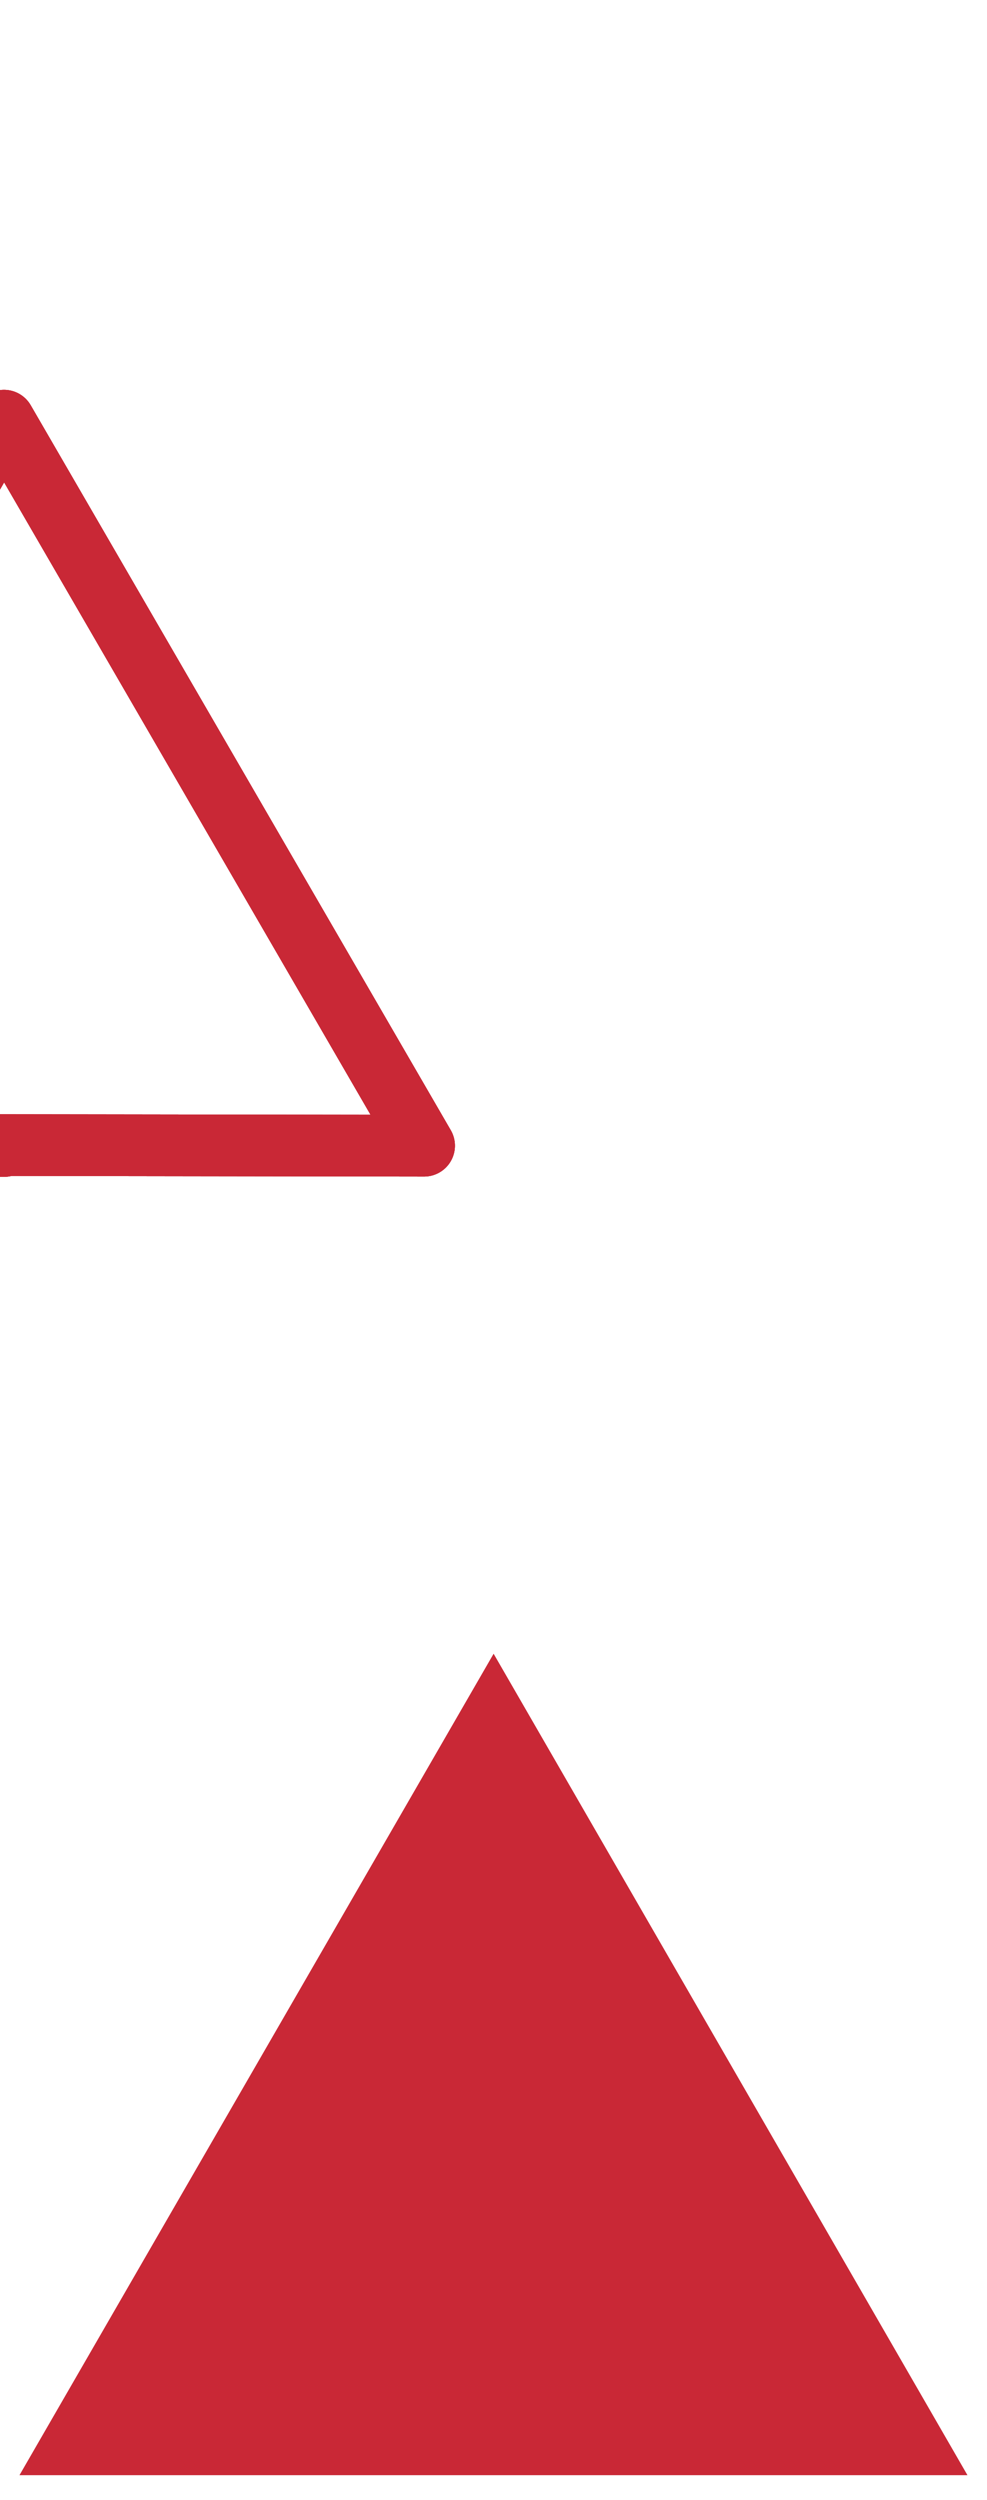 <svg xmlns="http://www.w3.org/2000/svg" xmlns:xlink="http://www.w3.org/1999/xlink" preserveAspectRatio="xMidYMid meet" width="32" height="81" viewBox="0 0 32 81" style="width:100%;height:100%"><defs><animate repeatCount="indefinite" dur="2s" begin="0s" xlink:href="#_R_G_L_2_G_D_0_P_0" fill="freeze" attributeName="stroke-width" from="2" to="0" keyTimes="0;0.483;0.517;1" values="2;2;0;0" keySplines="0.167 0.167 0.833 0.833;0.167 0.167 0.833 0.833;0 0 0 0" calcMode="spline"/><animate repeatCount="indefinite" dur="2s" begin="0s" xlink:href="#_R_G_L_2_G_D_0_P_0" fill="freeze" attributeName="d" attributeType="XML" from="M0.13 37.13 C0.13,37.13 -13.37,37.13 -13.37,37.13 C-13.37,37.13 0.13,13.63 0.13,13.63 C0.13,13.63 13.75,37.12 13.75,37.12 C13.75,37.12 0.04,37.1 0.04,37.1 " to="M0.11 13.62 C0.11,13.62 0.13,13.63 0.13,13.63 C0.13,13.63 0.13,13.63 0.13,13.63 C0.13,13.63 0.12,13.62 0.12,13.62 C0.12,13.62 0.13,13.62 0.13,13.62 " keyTimes="0;0.067;0.183;0.517;1" values="M0.13 37.13 C0.13,37.13 -13.37,37.13 -13.37,37.13 C-13.37,37.13 0.13,13.63 0.13,13.63 C0.13,13.63 13.75,37.12 13.75,37.12 C13.75,37.12 0.04,37.1 0.04,37.1 ;M0.13 37.13 C0.13,37.13 -13.37,37.13 -13.37,37.13 C-13.37,37.13 0.13,13.63 0.13,13.63 C0.13,13.63 13.75,37.12 13.75,37.12 C13.75,37.12 0.04,37.1 0.04,37.1 ;M-13.39 37.12 C-13.39,37.12 -13.37,37.13 -13.37,37.13 C-13.37,37.13 0.13,13.63 0.13,13.63 C0.13,13.63 13.75,37.12 13.75,37.12 C13.75,37.12 13.91,37.07 13.91,37.07 ;M0.11 13.62 C0.11,13.62 0.13,13.63 0.13,13.63 C0.13,13.63 0.13,13.63 0.13,13.63 C0.13,13.63 0.12,13.62 0.12,13.62 C0.12,13.62 0.13,13.62 0.13,13.62 ;M0.11 13.62 C0.11,13.62 0.13,13.63 0.13,13.63 C0.13,13.63 0.13,13.63 0.13,13.63 C0.13,13.63 0.12,13.62 0.12,13.62 C0.12,13.62 0.13,13.62 0.13,13.62 " keySplines="0.167 0.167 0.667 1;0.167 0.167 0.667 1;0.087 0 0.366 1;0 0 0 0" calcMode="spline"/><animateMotion repeatCount="indefinite" dur="2s" begin="0s" xlink:href="#_R_G_L_2_G" fill="freeze" keyTimes="0;0.567;1" path="M16.05 67.23 C16.05,67.23 16.05,15.11 16.05,15.11 C16.05,15.11 16.05,15.11 16.05,15.11 " keyPoints="0;1;1" keySplines="0.333 0 0.085 1;0 0 0 0" calcMode="spline"/><animateTransform repeatCount="indefinite" dur="2s" begin="0s" xlink:href="#_R_G_L_2_G" fill="freeze" attributeName="transform" from="-0.188 -25.375" to="-0.188 -25.375" type="translate" additive="sum" keyTimes="0;1" values="-0.188 -25.375;-0.188 -25.375" keySplines="0 0 1 1" calcMode="spline"/><animate repeatCount="indefinite" dur="2s" begin="0s" xlink:href="#_R_G_L_1_G_D_0_P_0" fill="freeze" attributeName="stroke-width" from="2" to="0" keyTimes="0;0.55;0.583;1" values="2;2;0;0" keySplines="0.167 0.167 0.833 0.833;0.167 0.167 0.833 0.833;0 0 0 0" calcMode="spline"/><animate repeatCount="indefinite" dur="2s" begin="0s" xlink:href="#_R_G_L_1_G_D_0_P_0" fill="freeze" attributeName="d" attributeType="XML" from="M0.13 37.13 C0.13,37.13 -13.37,37.13 -13.37,37.13 C-13.37,37.13 0.13,13.63 0.13,13.63 C0.13,13.63 13.75,37.12 13.75,37.12 C13.75,37.12 0.04,37.1 0.04,37.1 " to="M0.11 13.62 C0.11,13.62 0.13,13.63 0.13,13.63 C0.13,13.63 0.13,13.63 0.13,13.63 C0.13,13.63 0.12,13.62 0.12,13.62 C0.12,13.62 0.13,13.62 0.13,13.62 " keyTimes="0;0.133;0.25;0.583;1" values="M0.13 37.13 C0.13,37.13 -13.37,37.13 -13.37,37.13 C-13.37,37.13 0.13,13.63 0.13,13.63 C0.13,13.63 13.75,37.12 13.75,37.12 C13.75,37.12 0.04,37.1 0.04,37.1 ;M0.13 37.13 C0.13,37.13 -13.37,37.13 -13.37,37.13 C-13.37,37.13 0.13,13.63 0.13,13.63 C0.13,13.63 13.75,37.12 13.75,37.12 C13.75,37.12 0.04,37.1 0.04,37.1 ;M-13.39 37.12 C-13.39,37.12 -13.37,37.13 -13.37,37.13 C-13.37,37.13 0.13,13.63 0.13,13.63 C0.13,13.63 13.75,37.12 13.75,37.12 C13.75,37.12 13.91,37.07 13.91,37.07 ;M0.11 13.62 C0.11,13.62 0.13,13.63 0.13,13.63 C0.13,13.63 0.13,13.63 0.13,13.63 C0.13,13.63 0.12,13.62 0.12,13.62 C0.12,13.62 0.13,13.62 0.13,13.62 ;M0.11 13.62 C0.11,13.62 0.13,13.63 0.13,13.63 C0.13,13.63 0.13,13.63 0.13,13.63 C0.13,13.63 0.12,13.62 0.12,13.62 C0.12,13.62 0.13,13.62 0.13,13.62 " keySplines="0.167 0.167 0.667 1;0.167 0.167 0.667 1;0.087 0 0.366 1;0 0 0 0" calcMode="spline"/><animateMotion repeatCount="indefinite" dur="2s" begin="0s" xlink:href="#_R_G_L_1_G" fill="freeze" keyTimes="0;0.067;0.633;1" path="M16.05 67.23 C16.05,67.23 16.05,67.23 16.05,67.23 C16.05,67.23 16.05,38.82 16.05,38.82 C16.05,38.82 16.05,38.82 16.05,38.82 " keyPoints="0;0;1;1" keySplines="0.333 0 0.085 1;0.333 0 0.085 1;0 0 0 0" calcMode="spline"/><animateTransform repeatCount="indefinite" dur="2s" begin="0s" xlink:href="#_R_G_L_1_G" fill="freeze" attributeName="transform" from="-0.188 -25.375" to="-0.188 -25.375" type="translate" additive="sum" keyTimes="0;1" values="-0.188 -25.375;-0.188 -25.375" keySplines="0 0 1 1" calcMode="spline"/><animate repeatCount="indefinite" dur="2s" begin="0s" xlink:href="#_R_G_L_1_G_M" fill="freeze" attributeName="opacity" from="0" to="1" keyTimes="0;0.067;0.067;1" values="0;0;1;1" keySplines="0 0 0 0;0 0 0 0;0 0 0 0" calcMode="spline"/><animate repeatCount="indefinite" dur="2s" begin="0s" xlink:href="#_R_G_L_0_G_D_0_P_0" fill="freeze" attributeName="stroke-width" from="2" to="0" keyTimes="0;0.633;0.667;1" values="2;2;0;0" keySplines="0.167 0.167 0.833 0.833;0.167 0.167 0.833 0.833;0 0 0 0" calcMode="spline"/><animate repeatCount="indefinite" dur="2s" begin="0s" xlink:href="#_R_G_L_0_G_D_0_P_0" fill="freeze" attributeName="d" attributeType="XML" from="M0.13 37.13 C0.13,37.13 -13.37,37.13 -13.37,37.13 C-13.37,37.13 0.13,13.63 0.13,13.63 C0.13,13.63 13.75,37.12 13.75,37.12 C13.75,37.12 0.04,37.1 0.04,37.1 " to="M0.11 13.62 C0.11,13.62 0.13,13.63 0.13,13.63 C0.13,13.63 0.13,13.63 0.13,13.63 C0.13,13.63 0.12,13.62 0.12,13.62 C0.12,13.62 0.13,13.62 0.13,13.62 " keyTimes="0;0.217;0.333;0.667;1" values="M0.13 37.13 C0.13,37.13 -13.37,37.13 -13.37,37.13 C-13.37,37.13 0.13,13.63 0.13,13.63 C0.13,13.63 13.75,37.12 13.75,37.12 C13.75,37.12 0.04,37.1 0.04,37.1 ;M0.13 37.13 C0.13,37.13 -13.37,37.13 -13.37,37.13 C-13.37,37.13 0.13,13.63 0.13,13.63 C0.13,13.63 13.75,37.12 13.75,37.12 C13.75,37.12 0.04,37.1 0.04,37.1 ;M-13.39 37.12 C-13.39,37.12 -13.37,37.13 -13.37,37.13 C-13.37,37.13 0.13,13.63 0.13,13.63 C0.13,13.63 13.75,37.12 13.75,37.12 C13.75,37.12 13.91,37.07 13.91,37.07 ;M0.11 13.62 C0.11,13.62 0.13,13.63 0.13,13.63 C0.13,13.63 0.13,13.63 0.13,13.63 C0.13,13.63 0.12,13.62 0.12,13.62 C0.12,13.62 0.13,13.62 0.13,13.62 ;M0.11 13.62 C0.11,13.62 0.13,13.63 0.13,13.63 C0.13,13.63 0.13,13.63 0.13,13.63 C0.13,13.63 0.12,13.62 0.12,13.62 C0.12,13.62 0.13,13.62 0.13,13.62 " keySplines="0.167 0.167 0.667 1;0.167 0.167 0.667 1;0.087 0 0.366 1;0 0 0 0" calcMode="spline"/><animateMotion repeatCount="indefinite" dur="2s" begin="0s" xlink:href="#_R_G_L_0_G" fill="freeze" keyTimes="0;0.15;0.717;1" path="M16.05 67.23 C16.05,67.23 16.05,67.23 16.05,67.23 C16.05,67.23 16.05,15.11 16.05,15.11 C16.05,15.11 16.05,15.11 16.05,15.11 " keyPoints="0;0;1;1" keySplines="0.333 0 0.085 1;0.333 0 0.085 1;0 0 0 0" calcMode="spline"/><animateTransform repeatCount="indefinite" dur="2s" begin="0s" xlink:href="#_R_G_L_0_G" fill="freeze" attributeName="transform" from="-0.188 -25.375" to="-0.188 -25.375" type="translate" additive="sum" keyTimes="0;1" values="-0.188 -25.375;-0.188 -25.375" keySplines="0 0 1 1" calcMode="spline"/><animate repeatCount="indefinite" dur="2s" begin="0s" xlink:href="#_R_G_L_0_G_M" fill="freeze" attributeName="opacity" from="0" to="1" keyTimes="0;0.15;0.15;1" values="0;0;1;1" keySplines="0 0 0 0;0 0 0 0;0 0 0 0" calcMode="spline"/><animate attributeType="XML" attributeName="opacity" dur="2s" from="0" to="1" xlink:href="#time_group"/></defs><g id="_R_G"><g id="_R_G_L_3_G" transform=" translate(16, 66.888) scale(0.956, 0.956) translate(-209.426, 2233.809)"><path id="_R_G_L_3_G_D_0_P_0" fill="#c92836" fill-opacity="1" fill-rule="nonzero" d=" M209.43 -2247.73 C209.43,-2247.73 193.35,-2219.89 193.35,-2219.89 C193.35,-2219.89 225.5,-2219.89 225.5,-2219.89 C225.5,-2219.89 209.43,-2247.73 209.43,-2247.73z "/></g><g id="_R_G_L_2_G"><path id="_R_G_L_2_G_D_0_P_0" stroke="#c92836" stroke-linecap="round" stroke-linejoin="round" fill="none" stroke-width="2" stroke-opacity="1" d=" M0.13 37.13 C0.13,37.13 -13.37,37.13 -13.37,37.13 C-13.37,37.13 0.13,13.63 0.13,13.63 C0.13,13.63 13.75,37.12 13.75,37.12 C13.75,37.12 0.04,37.1 0.04,37.1 "/></g><g id="_R_G_L_1_G_M"><g id="_R_G_L_1_G"><path id="_R_G_L_1_G_D_0_P_0" stroke="#c92836" stroke-linecap="round" stroke-linejoin="round" fill="none" stroke-width="2" stroke-opacity="1" d=" M0.13 37.13 C0.13,37.13 -13.37,37.13 -13.37,37.13 C-13.37,37.13 0.13,13.63 0.13,13.63 C0.13,13.63 13.75,37.12 13.75,37.12 C13.75,37.12 0.04,37.1 0.04,37.1 "/></g></g><g id="_R_G_L_0_G_M"><g id="_R_G_L_0_G"><path id="_R_G_L_0_G_D_0_P_0" stroke="#c92836" stroke-linecap="round" stroke-linejoin="round" fill="none" stroke-width="2" stroke-opacity="1" d=" M0.13 37.13 C0.13,37.13 -13.37,37.13 -13.37,37.13 C-13.37,37.13 0.13,13.63 0.13,13.63 C0.13,13.63 13.75,37.12 13.75,37.12 C13.75,37.12 0.04,37.1 0.04,37.1 "/></g></g></g><g id="time_group"/></svg>